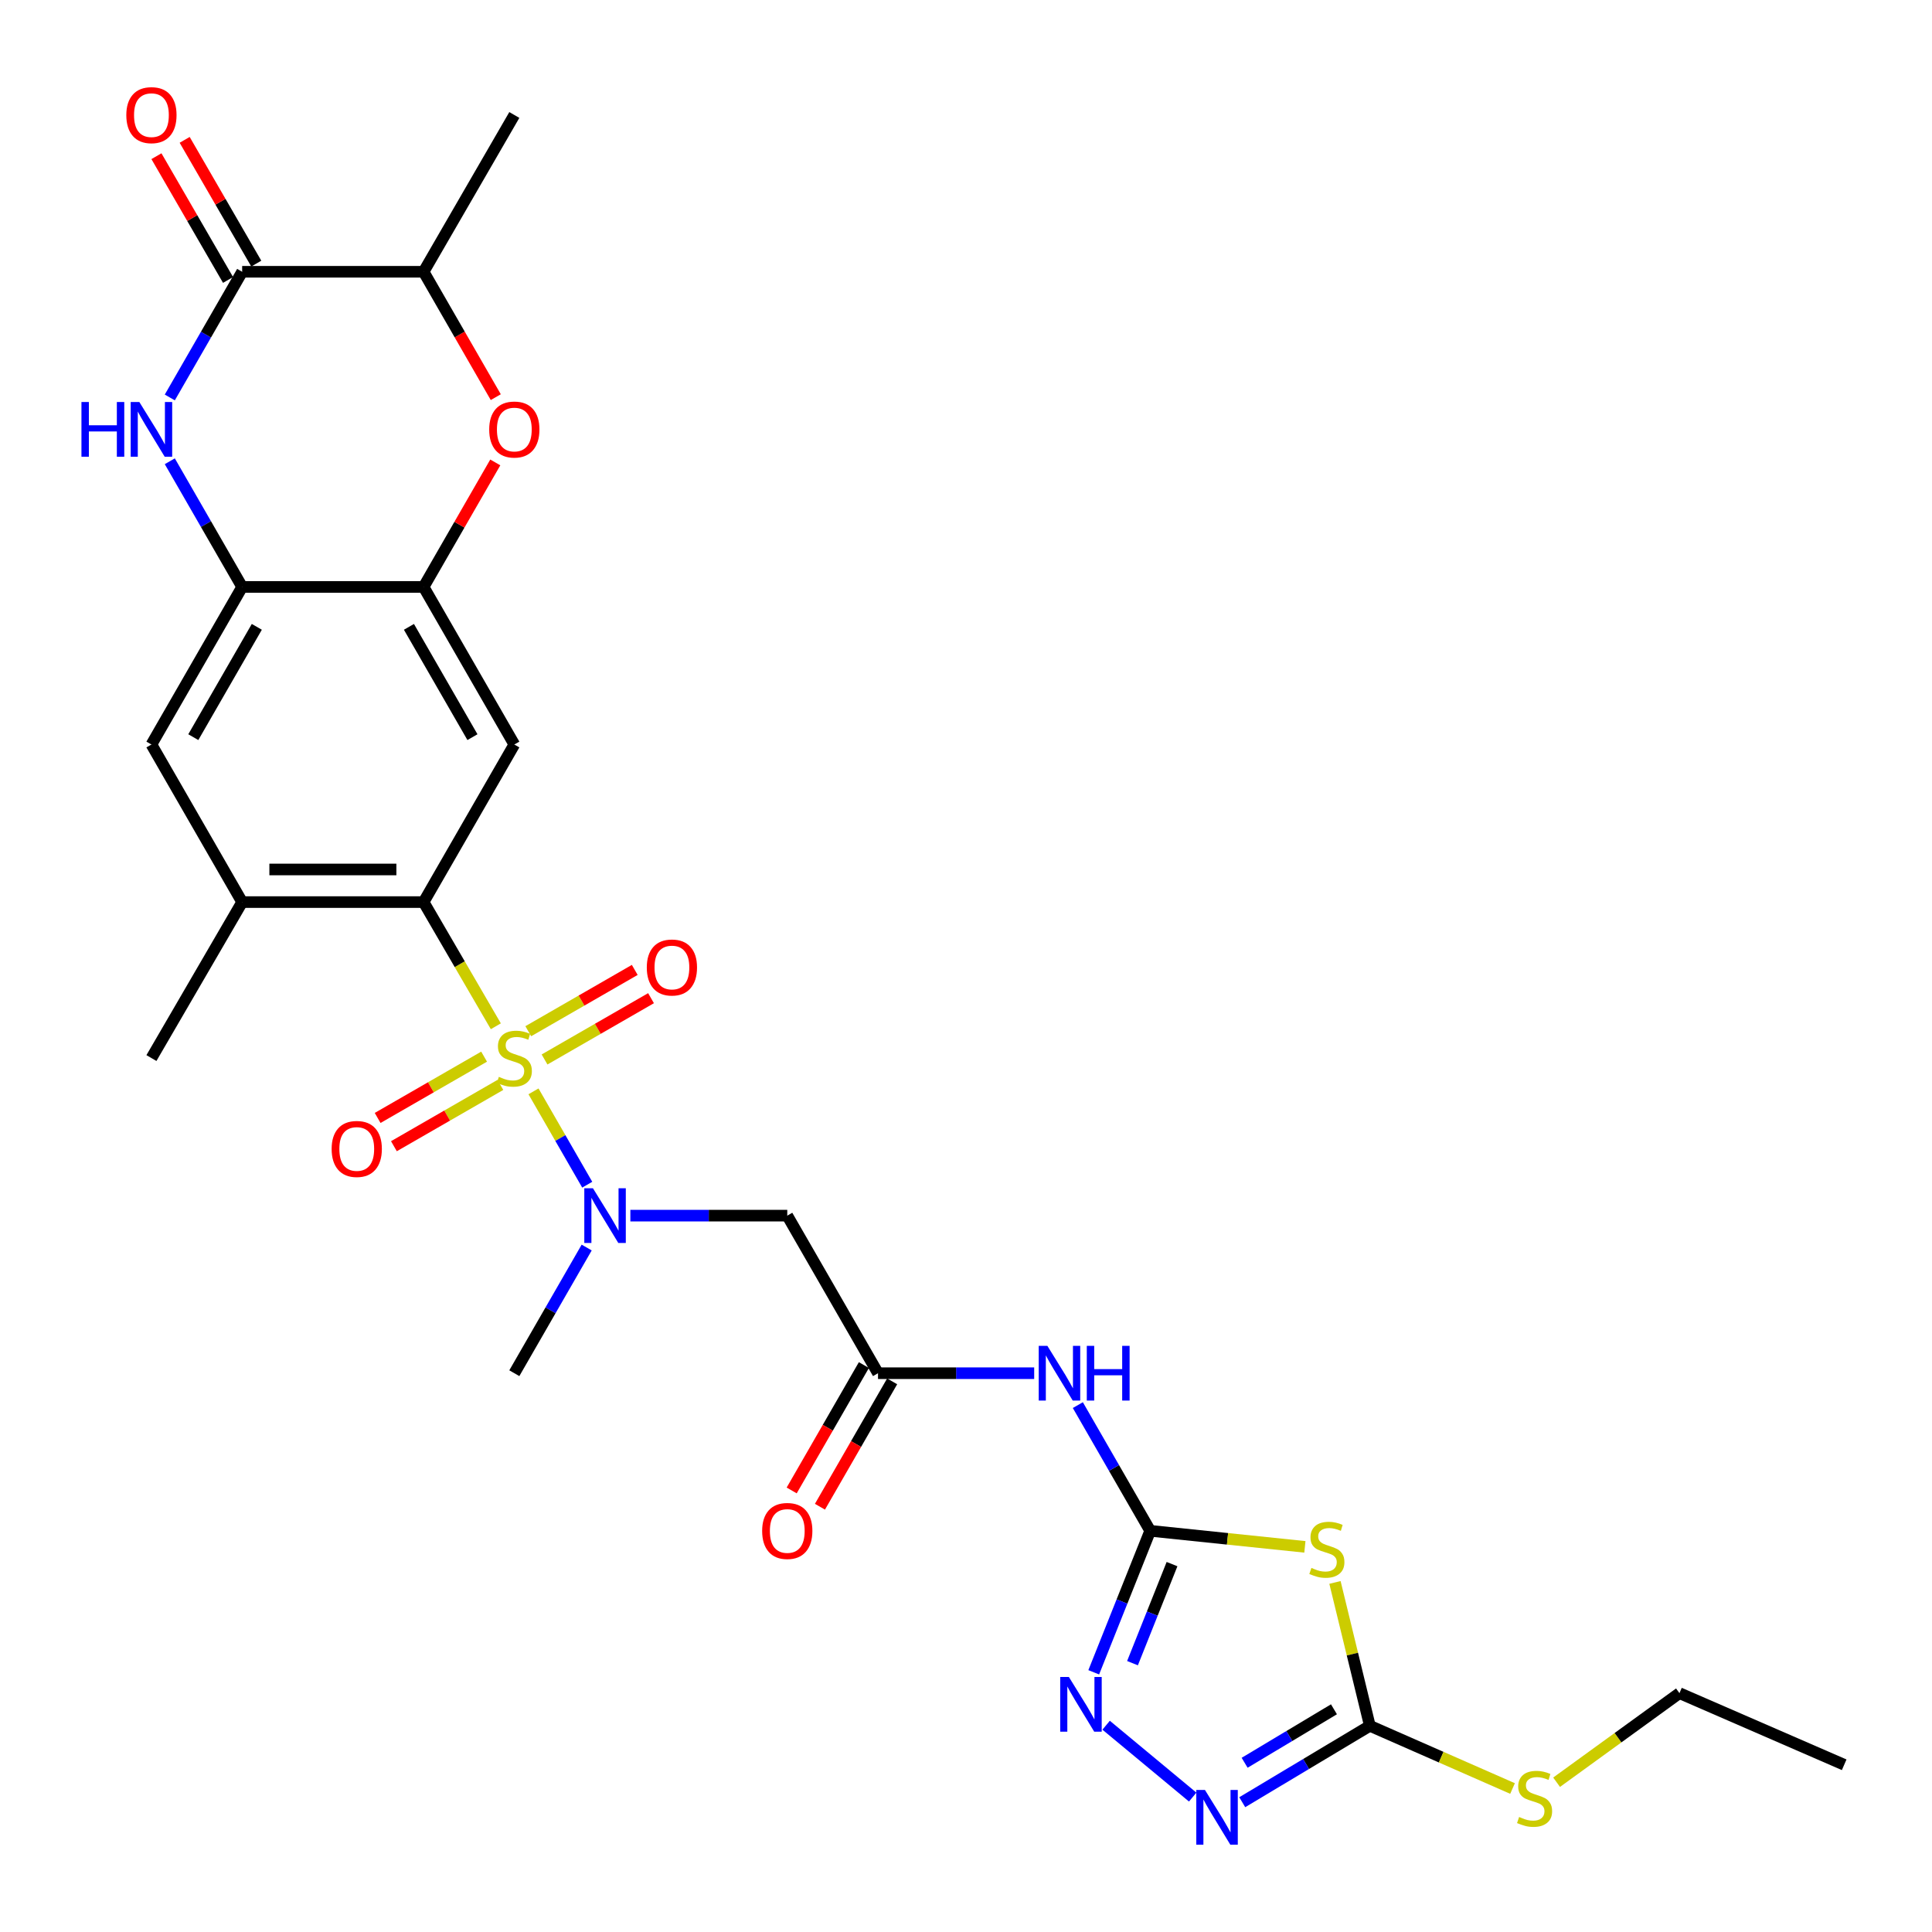 <?xml version='1.0' encoding='iso-8859-1'?>
<svg version='1.1' baseProfile='full'
              xmlns='http://www.w3.org/2000/svg'
                      xmlns:rdkit='http://www.rdkit.org/xml'
                      xmlns:xlink='http://www.w3.org/1999/xlink'
                  xml:space='preserve'
width='1000px' height='1000px' viewBox='0 0 1000 1000'>
<!-- END OF HEADER -->
<rect style='opacity:1.0;fill:#FFFFFF;stroke:none' width='1000' height='1000' x='0' y='0'> </rect>
<path class='bond-0' d='M 256.642,531.197 L 237.947,499.058' style='fill:none;fill-rule:evenodd;stroke:#CCCC00;stroke-width:6px;stroke-linecap:butt;stroke-linejoin:miter;stroke-opacity:1' />
<path class='bond-0' d='M 237.947,499.058 L 219.253,466.918' style='fill:none;fill-rule:evenodd;stroke:#000000;stroke-width:6px;stroke-linecap:butt;stroke-linejoin:miter;stroke-opacity:1' />
<path class='bond-4' d='M 276.136,564.885 L 290.044,589.041' style='fill:none;fill-rule:evenodd;stroke:#CCCC00;stroke-width:6px;stroke-linecap:butt;stroke-linejoin:miter;stroke-opacity:1' />
<path class='bond-4' d='M 290.044,589.041 L 303.952,613.196' style='fill:none;fill-rule:evenodd;stroke:#0000FF;stroke-width:6px;stroke-linecap:butt;stroke-linejoin:miter;stroke-opacity:1' />
<path class='bond-19' d='M 281.858,548.385 L 309.414,532.521' style='fill:none;fill-rule:evenodd;stroke:#CCCC00;stroke-width:6px;stroke-linecap:butt;stroke-linejoin:miter;stroke-opacity:1' />
<path class='bond-19' d='M 309.414,532.521 L 336.971,516.656' style='fill:none;fill-rule:evenodd;stroke:#FF0000;stroke-width:6px;stroke-linecap:butt;stroke-linejoin:miter;stroke-opacity:1' />
<path class='bond-19' d='M 273.435,533.755 L 300.991,517.89' style='fill:none;fill-rule:evenodd;stroke:#CCCC00;stroke-width:6px;stroke-linecap:butt;stroke-linejoin:miter;stroke-opacity:1' />
<path class='bond-19' d='M 300.991,517.89 L 328.547,502.025' style='fill:none;fill-rule:evenodd;stroke:#FF0000;stroke-width:6px;stroke-linecap:butt;stroke-linejoin:miter;stroke-opacity:1' />
<path class='bond-20' d='M 250.568,546.92 L 223.017,562.784' style='fill:none;fill-rule:evenodd;stroke:#CCCC00;stroke-width:6px;stroke-linecap:butt;stroke-linejoin:miter;stroke-opacity:1' />
<path class='bond-20' d='M 223.017,562.784 L 195.465,578.648' style='fill:none;fill-rule:evenodd;stroke:#FF0000;stroke-width:6px;stroke-linecap:butt;stroke-linejoin:miter;stroke-opacity:1' />
<path class='bond-20' d='M 258.992,561.55 L 231.44,577.414' style='fill:none;fill-rule:evenodd;stroke:#CCCC00;stroke-width:6px;stroke-linecap:butt;stroke-linejoin:miter;stroke-opacity:1' />
<path class='bond-20' d='M 231.44,577.414 L 203.889,593.278' style='fill:none;fill-rule:evenodd;stroke:#FF0000;stroke-width:6px;stroke-linecap:butt;stroke-linejoin:miter;stroke-opacity:1' />
<path class='bond-9' d='M 219.253,466.918 L 266.213,385.359' style='fill:none;fill-rule:evenodd;stroke:#000000;stroke-width:6px;stroke-linecap:butt;stroke-linejoin:miter;stroke-opacity:1' />
<path class='bond-16' d='M 219.253,466.918 L 125.341,466.918' style='fill:none;fill-rule:evenodd;stroke:#000000;stroke-width:6px;stroke-linecap:butt;stroke-linejoin:miter;stroke-opacity:1' />
<path class='bond-16' d='M 205.166,450.036 L 139.428,450.036' style='fill:none;fill-rule:evenodd;stroke:#000000;stroke-width:6px;stroke-linecap:butt;stroke-linejoin:miter;stroke-opacity:1' />
<path class='bond-1' d='M 595.34,792.34 L 576.613,759.812' style='fill:none;fill-rule:evenodd;stroke:#000000;stroke-width:6px;stroke-linecap:butt;stroke-linejoin:miter;stroke-opacity:1' />
<path class='bond-1' d='M 576.613,759.812 L 557.886,727.284' style='fill:none;fill-rule:evenodd;stroke:#0000FF;stroke-width:6px;stroke-linecap:butt;stroke-linejoin:miter;stroke-opacity:1' />
<path class='bond-2' d='M 595.34,792.34 L 635.373,796.496' style='fill:none;fill-rule:evenodd;stroke:#000000;stroke-width:6px;stroke-linecap:butt;stroke-linejoin:miter;stroke-opacity:1' />
<path class='bond-2' d='M 635.373,796.496 L 675.407,800.651' style='fill:none;fill-rule:evenodd;stroke:#CCCC00;stroke-width:6px;stroke-linecap:butt;stroke-linejoin:miter;stroke-opacity:1' />
<path class='bond-5' d='M 595.34,792.34 L 580.729,828.958' style='fill:none;fill-rule:evenodd;stroke:#000000;stroke-width:6px;stroke-linecap:butt;stroke-linejoin:miter;stroke-opacity:1' />
<path class='bond-5' d='M 580.729,828.958 L 566.118,865.576' style='fill:none;fill-rule:evenodd;stroke:#0000FF;stroke-width:6px;stroke-linecap:butt;stroke-linejoin:miter;stroke-opacity:1' />
<path class='bond-5' d='M 606.637,809.582 L 596.409,835.215' style='fill:none;fill-rule:evenodd;stroke:#000000;stroke-width:6px;stroke-linecap:butt;stroke-linejoin:miter;stroke-opacity:1' />
<path class='bond-5' d='M 596.409,835.215 L 586.181,860.847' style='fill:none;fill-rule:evenodd;stroke:#0000FF;stroke-width:6px;stroke-linecap:butt;stroke-linejoin:miter;stroke-opacity:1' />
<path class='bond-6' d='M 690.978,819.065 L 700.005,856.171' style='fill:none;fill-rule:evenodd;stroke:#CCCC00;stroke-width:6px;stroke-linecap:butt;stroke-linejoin:miter;stroke-opacity:1' />
<path class='bond-6' d='M 700.005,856.171 L 709.032,893.277' style='fill:none;fill-rule:evenodd;stroke:#000000;stroke-width:6px;stroke-linecap:butt;stroke-linejoin:miter;stroke-opacity:1' />
<path class='bond-3' d='M 87.888,238.752 L 106.615,271.276' style='fill:none;fill-rule:evenodd;stroke:#0000FF;stroke-width:6px;stroke-linecap:butt;stroke-linejoin:miter;stroke-opacity:1' />
<path class='bond-3' d='M 106.615,271.276 L 125.341,303.799' style='fill:none;fill-rule:evenodd;stroke:#000000;stroke-width:6px;stroke-linecap:butt;stroke-linejoin:miter;stroke-opacity:1' />
<path class='bond-8' d='M 87.887,205.726 L 106.614,173.198' style='fill:none;fill-rule:evenodd;stroke:#0000FF;stroke-width:6px;stroke-linecap:butt;stroke-linejoin:miter;stroke-opacity:1' />
<path class='bond-8' d='M 106.614,173.198 L 125.341,140.67' style='fill:none;fill-rule:evenodd;stroke:#000000;stroke-width:6px;stroke-linecap:butt;stroke-linejoin:miter;stroke-opacity:1' />
<path class='bond-14' d='M 326.272,629.212 L 366.88,629.212' style='fill:none;fill-rule:evenodd;stroke:#0000FF;stroke-width:6px;stroke-linecap:butt;stroke-linejoin:miter;stroke-opacity:1' />
<path class='bond-14' d='M 366.88,629.212 L 407.489,629.212' style='fill:none;fill-rule:evenodd;stroke:#000000;stroke-width:6px;stroke-linecap:butt;stroke-linejoin:miter;stroke-opacity:1' />
<path class='bond-24' d='M 303.666,645.725 L 284.94,678.248' style='fill:none;fill-rule:evenodd;stroke:#0000FF;stroke-width:6px;stroke-linecap:butt;stroke-linejoin:miter;stroke-opacity:1' />
<path class='bond-24' d='M 284.94,678.248 L 266.213,710.771' style='fill:none;fill-rule:evenodd;stroke:#000000;stroke-width:6px;stroke-linecap:butt;stroke-linejoin:miter;stroke-opacity:1' />
<path class='bond-7' d='M 572.532,892.97 L 617.334,930.166' style='fill:none;fill-rule:evenodd;stroke:#0000FF;stroke-width:6px;stroke-linecap:butt;stroke-linejoin:miter;stroke-opacity:1' />
<path class='bond-23' d='M 709.032,893.277 L 745.96,909.505' style='fill:none;fill-rule:evenodd;stroke:#000000;stroke-width:6px;stroke-linecap:butt;stroke-linejoin:miter;stroke-opacity:1' />
<path class='bond-23' d='M 745.96,909.505 L 782.888,925.732' style='fill:none;fill-rule:evenodd;stroke:#CCCC00;stroke-width:6px;stroke-linecap:butt;stroke-linejoin:miter;stroke-opacity:1' />
<path class='bond-31' d='M 709.032,893.277 L 676.008,913.049' style='fill:none;fill-rule:evenodd;stroke:#000000;stroke-width:6px;stroke-linecap:butt;stroke-linejoin:miter;stroke-opacity:1' />
<path class='bond-31' d='M 676.008,913.049 L 642.984,932.821' style='fill:none;fill-rule:evenodd;stroke:#0000FF;stroke-width:6px;stroke-linecap:butt;stroke-linejoin:miter;stroke-opacity:1' />
<path class='bond-31' d='M 690.453,884.724 L 667.336,898.564' style='fill:none;fill-rule:evenodd;stroke:#000000;stroke-width:6px;stroke-linecap:butt;stroke-linejoin:miter;stroke-opacity:1' />
<path class='bond-31' d='M 667.336,898.564 L 644.219,912.405' style='fill:none;fill-rule:evenodd;stroke:#0000FF;stroke-width:6px;stroke-linecap:butt;stroke-linejoin:miter;stroke-opacity:1' />
<path class='bond-21' d='M 132.647,136.443 L 114.115,104.417' style='fill:none;fill-rule:evenodd;stroke:#000000;stroke-width:6px;stroke-linecap:butt;stroke-linejoin:miter;stroke-opacity:1' />
<path class='bond-21' d='M 114.115,104.417 L 95.584,72.391' style='fill:none;fill-rule:evenodd;stroke:#FF0000;stroke-width:6px;stroke-linecap:butt;stroke-linejoin:miter;stroke-opacity:1' />
<path class='bond-21' d='M 118.035,144.898 L 99.503,112.872' style='fill:none;fill-rule:evenodd;stroke:#000000;stroke-width:6px;stroke-linecap:butt;stroke-linejoin:miter;stroke-opacity:1' />
<path class='bond-21' d='M 99.503,112.872 L 80.972,80.846' style='fill:none;fill-rule:evenodd;stroke:#FF0000;stroke-width:6px;stroke-linecap:butt;stroke-linejoin:miter;stroke-opacity:1' />
<path class='bond-30' d='M 125.341,140.67 L 219.253,140.67' style='fill:none;fill-rule:evenodd;stroke:#000000;stroke-width:6px;stroke-linecap:butt;stroke-linejoin:miter;stroke-opacity:1' />
<path class='bond-10' d='M 266.213,385.359 L 219.253,303.799' style='fill:none;fill-rule:evenodd;stroke:#000000;stroke-width:6px;stroke-linecap:butt;stroke-linejoin:miter;stroke-opacity:1' />
<path class='bond-10' d='M 244.539,381.548 L 211.666,324.457' style='fill:none;fill-rule:evenodd;stroke:#000000;stroke-width:6px;stroke-linecap:butt;stroke-linejoin:miter;stroke-opacity:1' />
<path class='bond-13' d='M 219.253,303.799 L 237.806,271.576' style='fill:none;fill-rule:evenodd;stroke:#000000;stroke-width:6px;stroke-linecap:butt;stroke-linejoin:miter;stroke-opacity:1' />
<path class='bond-13' d='M 237.806,271.576 L 256.36,239.352' style='fill:none;fill-rule:evenodd;stroke:#FF0000;stroke-width:6px;stroke-linecap:butt;stroke-linejoin:miter;stroke-opacity:1' />
<path class='bond-29' d='M 219.253,303.799 L 125.341,303.799' style='fill:none;fill-rule:evenodd;stroke:#000000;stroke-width:6px;stroke-linecap:butt;stroke-linejoin:miter;stroke-opacity:1' />
<path class='bond-11' d='M 535.292,710.771 L 494.875,710.771' style='fill:none;fill-rule:evenodd;stroke:#0000FF;stroke-width:6px;stroke-linecap:butt;stroke-linejoin:miter;stroke-opacity:1' />
<path class='bond-11' d='M 494.875,710.771 L 454.459,710.771' style='fill:none;fill-rule:evenodd;stroke:#000000;stroke-width:6px;stroke-linecap:butt;stroke-linejoin:miter;stroke-opacity:1' />
<path class='bond-12' d='M 125.341,303.799 L 78.38,385.359' style='fill:none;fill-rule:evenodd;stroke:#000000;stroke-width:6px;stroke-linecap:butt;stroke-linejoin:miter;stroke-opacity:1' />
<path class='bond-12' d='M 132.927,324.457 L 100.055,381.548' style='fill:none;fill-rule:evenodd;stroke:#000000;stroke-width:6px;stroke-linecap:butt;stroke-linejoin:miter;stroke-opacity:1' />
<path class='bond-17' d='M 256.614,205.566 L 237.934,173.118' style='fill:none;fill-rule:evenodd;stroke:#FF0000;stroke-width:6px;stroke-linecap:butt;stroke-linejoin:miter;stroke-opacity:1' />
<path class='bond-17' d='M 237.934,173.118 L 219.253,140.67' style='fill:none;fill-rule:evenodd;stroke:#000000;stroke-width:6px;stroke-linecap:butt;stroke-linejoin:miter;stroke-opacity:1' />
<path class='bond-15' d='M 407.489,629.212 L 454.459,710.771' style='fill:none;fill-rule:evenodd;stroke:#000000;stroke-width:6px;stroke-linecap:butt;stroke-linejoin:miter;stroke-opacity:1' />
<path class='bond-22' d='M 447.144,706.559 L 428.459,739.007' style='fill:none;fill-rule:evenodd;stroke:#000000;stroke-width:6px;stroke-linecap:butt;stroke-linejoin:miter;stroke-opacity:1' />
<path class='bond-22' d='M 428.459,739.007 L 409.775,771.455' style='fill:none;fill-rule:evenodd;stroke:#FF0000;stroke-width:6px;stroke-linecap:butt;stroke-linejoin:miter;stroke-opacity:1' />
<path class='bond-22' d='M 461.774,714.984 L 443.089,747.431' style='fill:none;fill-rule:evenodd;stroke:#000000;stroke-width:6px;stroke-linecap:butt;stroke-linejoin:miter;stroke-opacity:1' />
<path class='bond-22' d='M 443.089,747.431 L 424.405,779.879' style='fill:none;fill-rule:evenodd;stroke:#FF0000;stroke-width:6px;stroke-linecap:butt;stroke-linejoin:miter;stroke-opacity:1' />
<path class='bond-18' d='M 125.341,466.918 L 78.38,385.359' style='fill:none;fill-rule:evenodd;stroke:#000000;stroke-width:6px;stroke-linecap:butt;stroke-linejoin:miter;stroke-opacity:1' />
<path class='bond-25' d='M 125.341,466.918 L 78.38,547.652' style='fill:none;fill-rule:evenodd;stroke:#000000;stroke-width:6px;stroke-linecap:butt;stroke-linejoin:miter;stroke-opacity:1' />
<path class='bond-26' d='M 219.253,140.67 L 266.213,59.514' style='fill:none;fill-rule:evenodd;stroke:#000000;stroke-width:6px;stroke-linecap:butt;stroke-linejoin:miter;stroke-opacity:1' />
<path class='bond-27' d='M 805.692,922.482 L 837.487,899.424' style='fill:none;fill-rule:evenodd;stroke:#CCCC00;stroke-width:6px;stroke-linecap:butt;stroke-linejoin:miter;stroke-opacity:1' />
<path class='bond-27' d='M 837.487,899.424 L 869.281,876.367' style='fill:none;fill-rule:evenodd;stroke:#000000;stroke-width:6px;stroke-linecap:butt;stroke-linejoin:miter;stroke-opacity:1' />
<path class='bond-28' d='M 869.281,876.367 L 954.545,913.442' style='fill:none;fill-rule:evenodd;stroke:#000000;stroke-width:6px;stroke-linecap:butt;stroke-linejoin:miter;stroke-opacity:1' />
<path  class='atom-0' d='M 258.213 557.372
Q 258.533 557.492, 259.853 558.052
Q 261.173 558.612, 262.613 558.972
Q 264.093 559.292, 265.533 559.292
Q 268.213 559.292, 269.773 558.012
Q 271.333 556.692, 271.333 554.412
Q 271.333 552.852, 270.533 551.892
Q 269.773 550.932, 268.573 550.412
Q 267.373 549.892, 265.373 549.292
Q 262.853 548.532, 261.333 547.812
Q 259.853 547.092, 258.773 545.572
Q 257.733 544.052, 257.733 541.492
Q 257.733 537.932, 260.133 535.732
Q 262.573 533.532, 267.373 533.532
Q 270.653 533.532, 274.373 535.092
L 273.453 538.172
Q 270.053 536.772, 267.493 536.772
Q 264.733 536.772, 263.213 537.932
Q 261.693 539.052, 261.733 541.012
Q 261.733 542.532, 262.493 543.452
Q 263.293 544.372, 264.413 544.892
Q 265.573 545.412, 267.493 546.012
Q 270.053 546.812, 271.573 547.612
Q 273.093 548.412, 274.173 550.052
Q 275.293 551.652, 275.293 554.412
Q 275.293 558.332, 272.653 560.452
Q 270.053 562.532, 265.693 562.532
Q 263.173 562.532, 261.253 561.972
Q 259.373 561.452, 257.133 560.532
L 258.213 557.372
' fill='#CCCC00'/>
<path  class='atom-3' d='M 678.785 811.552
Q 679.105 811.672, 680.425 812.232
Q 681.745 812.792, 683.185 813.152
Q 684.665 813.472, 686.105 813.472
Q 688.785 813.472, 690.345 812.192
Q 691.905 810.872, 691.905 808.592
Q 691.905 807.032, 691.105 806.072
Q 690.345 805.112, 689.145 804.592
Q 687.945 804.072, 685.945 803.472
Q 683.425 802.712, 681.905 801.992
Q 680.425 801.272, 679.345 799.752
Q 678.305 798.232, 678.305 795.672
Q 678.305 792.112, 680.705 789.912
Q 683.145 787.712, 687.945 787.712
Q 691.225 787.712, 694.945 789.272
L 694.025 792.352
Q 690.625 790.952, 688.065 790.952
Q 685.305 790.952, 683.785 792.112
Q 682.265 793.232, 682.305 795.192
Q 682.305 796.712, 683.065 797.632
Q 683.865 798.552, 684.985 799.072
Q 686.145 799.592, 688.065 800.192
Q 690.625 800.992, 692.145 801.792
Q 693.665 802.592, 694.745 804.232
Q 695.865 805.832, 695.865 808.592
Q 695.865 812.512, 693.225 814.632
Q 690.625 816.712, 686.265 816.712
Q 683.745 816.712, 681.825 816.152
Q 679.945 815.632, 677.705 814.712
L 678.785 811.552
' fill='#CCCC00'/>
<path  class='atom-4' d='M 42.16 208.079
L 46.001 208.079
L 46.001 220.119
L 60.48 220.119
L 60.48 208.079
L 64.32 208.079
L 64.32 236.399
L 60.48 236.399
L 60.48 223.319
L 46.001 223.319
L 46.001 236.399
L 42.16 236.399
L 42.16 208.079
' fill='#0000FF'/>
<path  class='atom-4' d='M 72.121 208.079
L 81.4 223.079
Q 82.32 224.559, 83.8 227.239
Q 85.281 229.919, 85.361 230.079
L 85.361 208.079
L 89.121 208.079
L 89.121 236.399
L 85.24 236.399
L 75.281 219.999
Q 74.121 218.079, 72.88 215.879
Q 71.68 213.679, 71.32 212.999
L 71.32 236.399
L 67.641 236.399
L 67.641 208.079
L 72.121 208.079
' fill='#0000FF'/>
<path  class='atom-5' d='M 306.914 615.052
L 316.194 630.052
Q 317.114 631.532, 318.594 634.212
Q 320.074 636.892, 320.154 637.052
L 320.154 615.052
L 323.914 615.052
L 323.914 643.372
L 320.034 643.372
L 310.074 626.972
Q 308.914 625.052, 307.674 622.852
Q 306.474 620.652, 306.114 619.972
L 306.114 643.372
L 302.434 643.372
L 302.434 615.052
L 306.914 615.052
' fill='#0000FF'/>
<path  class='atom-6' d='M 553.243 867.993
L 562.523 882.993
Q 563.443 884.473, 564.923 887.153
Q 566.403 889.833, 566.483 889.993
L 566.483 867.993
L 570.243 867.993
L 570.243 896.313
L 566.363 896.313
L 556.403 879.913
Q 555.243 877.993, 554.003 875.793
Q 552.803 873.593, 552.443 872.913
L 552.443 896.313
L 548.763 896.313
L 548.763 867.993
L 553.243 867.993
' fill='#0000FF'/>
<path  class='atom-8' d='M 623.679 926.471
L 632.959 941.471
Q 633.879 942.951, 635.359 945.631
Q 636.839 948.311, 636.919 948.471
L 636.919 926.471
L 640.679 926.471
L 640.679 954.791
L 636.799 954.791
L 626.839 938.391
Q 625.679 936.471, 624.439 934.271
Q 623.239 932.071, 622.879 931.391
L 622.879 954.791
L 619.199 954.791
L 619.199 926.471
L 623.679 926.471
' fill='#0000FF'/>
<path  class='atom-12' d='M 542.12 696.611
L 551.4 711.611
Q 552.32 713.091, 553.8 715.771
Q 555.28 718.451, 555.36 718.611
L 555.36 696.611
L 559.12 696.611
L 559.12 724.931
L 555.24 724.931
L 545.28 708.531
Q 544.12 706.611, 542.88 704.411
Q 541.68 702.211, 541.32 701.531
L 541.32 724.931
L 537.64 724.931
L 537.64 696.611
L 542.12 696.611
' fill='#0000FF'/>
<path  class='atom-12' d='M 562.52 696.611
L 566.36 696.611
L 566.36 708.651
L 580.84 708.651
L 580.84 696.611
L 584.68 696.611
L 584.68 724.931
L 580.84 724.931
L 580.84 711.851
L 566.36 711.851
L 566.36 724.931
L 562.52 724.931
L 562.52 696.611
' fill='#0000FF'/>
<path  class='atom-14' d='M 253.213 222.319
Q 253.213 215.519, 256.573 211.719
Q 259.933 207.919, 266.213 207.919
Q 272.493 207.919, 275.853 211.719
Q 279.213 215.519, 279.213 222.319
Q 279.213 229.199, 275.813 233.119
Q 272.413 236.999, 266.213 236.999
Q 259.973 236.999, 256.573 233.119
Q 253.213 229.239, 253.213 222.319
M 266.213 233.799
Q 270.533 233.799, 272.853 230.919
Q 275.213 227.999, 275.213 222.319
Q 275.213 216.759, 272.853 213.959
Q 270.533 211.119, 266.213 211.119
Q 261.893 211.119, 259.533 213.919
Q 257.213 216.719, 257.213 222.319
Q 257.213 228.039, 259.533 230.919
Q 261.893 233.799, 266.213 233.799
' fill='#FF0000'/>
<path  class='atom-20' d='M 334.782 500.772
Q 334.782 493.972, 338.142 490.172
Q 341.502 486.372, 347.782 486.372
Q 354.062 486.372, 357.422 490.172
Q 360.782 493.972, 360.782 500.772
Q 360.782 507.652, 357.382 511.572
Q 353.982 515.452, 347.782 515.452
Q 341.542 515.452, 338.142 511.572
Q 334.782 507.692, 334.782 500.772
M 347.782 512.252
Q 352.102 512.252, 354.422 509.372
Q 356.782 506.452, 356.782 500.772
Q 356.782 495.212, 354.422 492.412
Q 352.102 489.572, 347.782 489.572
Q 343.462 489.572, 341.102 492.372
Q 338.782 495.172, 338.782 500.772
Q 338.782 506.492, 341.102 509.372
Q 343.462 512.252, 347.782 512.252
' fill='#FF0000'/>
<path  class='atom-21' d='M 171.654 594.693
Q 171.654 587.893, 175.014 584.093
Q 178.374 580.293, 184.654 580.293
Q 190.934 580.293, 194.294 584.093
Q 197.654 587.893, 197.654 594.693
Q 197.654 601.573, 194.254 605.493
Q 190.854 609.373, 184.654 609.373
Q 178.414 609.373, 175.014 605.493
Q 171.654 601.613, 171.654 594.693
M 184.654 606.173
Q 188.974 606.173, 191.294 603.293
Q 193.654 600.373, 193.654 594.693
Q 193.654 589.133, 191.294 586.333
Q 188.974 583.493, 184.654 583.493
Q 180.334 583.493, 177.974 586.293
Q 175.654 589.093, 175.654 594.693
Q 175.654 600.413, 177.974 603.293
Q 180.334 606.173, 184.654 606.173
' fill='#FF0000'/>
<path  class='atom-22' d='M 65.38 59.594
Q 65.38 52.794, 68.74 48.994
Q 72.1 45.194, 78.38 45.194
Q 84.66 45.194, 88.02 48.994
Q 91.38 52.794, 91.38 59.594
Q 91.38 66.474, 87.981 70.394
Q 84.581 74.274, 78.38 74.274
Q 72.141 74.274, 68.74 70.394
Q 65.38 66.514, 65.38 59.594
M 78.38 71.074
Q 82.701 71.074, 85.02 68.194
Q 87.38 65.274, 87.38 59.594
Q 87.38 54.034, 85.02 51.234
Q 82.701 48.394, 78.38 48.394
Q 74.061 48.394, 71.701 51.194
Q 69.38 53.994, 69.38 59.594
Q 69.38 65.314, 71.701 68.194
Q 74.061 71.074, 78.38 71.074
' fill='#FF0000'/>
<path  class='atom-23' d='M 394.489 792.42
Q 394.489 785.62, 397.849 781.82
Q 401.209 778.02, 407.489 778.02
Q 413.769 778.02, 417.129 781.82
Q 420.489 785.62, 420.489 792.42
Q 420.489 799.3, 417.089 803.22
Q 413.689 807.1, 407.489 807.1
Q 401.249 807.1, 397.849 803.22
Q 394.489 799.34, 394.489 792.42
M 407.489 803.9
Q 411.809 803.9, 414.129 801.02
Q 416.489 798.1, 416.489 792.42
Q 416.489 786.86, 414.129 784.06
Q 411.809 781.22, 407.489 781.22
Q 403.169 781.22, 400.809 784.02
Q 398.489 786.82, 398.489 792.42
Q 398.489 798.14, 400.809 801.02
Q 403.169 803.9, 407.489 803.9
' fill='#FF0000'/>
<path  class='atom-24' d='M 786.296 940.466
Q 786.616 940.586, 787.936 941.146
Q 789.256 941.706, 790.696 942.066
Q 792.176 942.386, 793.616 942.386
Q 796.296 942.386, 797.856 941.106
Q 799.416 939.786, 799.416 937.506
Q 799.416 935.946, 798.616 934.986
Q 797.856 934.026, 796.656 933.506
Q 795.456 932.986, 793.456 932.386
Q 790.936 931.626, 789.416 930.906
Q 787.936 930.186, 786.856 928.666
Q 785.816 927.146, 785.816 924.586
Q 785.816 921.026, 788.216 918.826
Q 790.656 916.626, 795.456 916.626
Q 798.736 916.626, 802.456 918.186
L 801.536 921.266
Q 798.136 919.866, 795.576 919.866
Q 792.816 919.866, 791.296 921.026
Q 789.776 922.146, 789.816 924.106
Q 789.816 925.626, 790.576 926.546
Q 791.376 927.466, 792.496 927.986
Q 793.656 928.506, 795.576 929.106
Q 798.136 929.906, 799.656 930.706
Q 801.176 931.506, 802.256 933.146
Q 803.376 934.746, 803.376 937.506
Q 803.376 941.426, 800.736 943.546
Q 798.136 945.626, 793.776 945.626
Q 791.256 945.626, 789.336 945.066
Q 787.456 944.546, 785.216 943.626
L 786.296 940.466
' fill='#CCCC00'/>
</svg>
